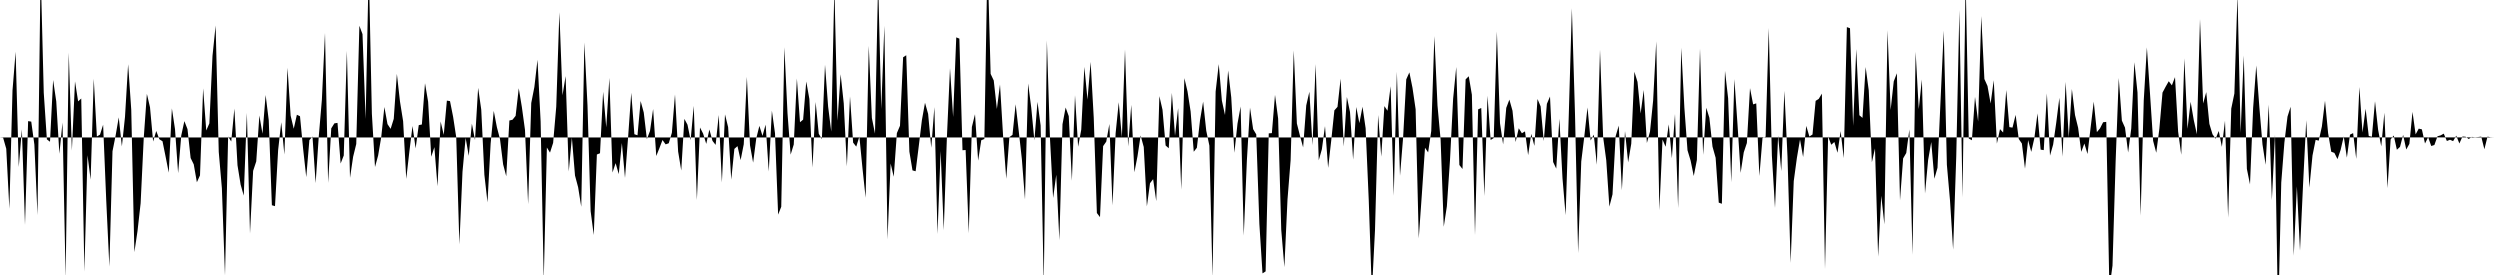 <svg viewBox="0 0 200 22" >
<polyline points="0,11 0.25,11.02 0.50,11.90 0.75,16.70 1,7.24 1.25,4.14 1.50,13.36 1.75,10.35 2,17.99 2.25,9.69 2.50,9.73 2.75,11.57 3,17.21 3.25,-2.48 3.50,7.41 3.75,11.15 4,11.34 4.25,6.40 4.50,8.11 4.75,12.30 5,9.80 5.25,22.22 5.50,4.21 5.75,12.04 6,6.51 6.25,8.11 6.50,7.88 6.75,21.73 7,12.42 7.25,14.37 7.50,6.30 7.75,10.92 8,10.77 8.25,9.98 8.50,16.06 8.75,21.33 9,12.10 9.25,10.84 9.50,9.39 9.75,11.71 10,9.35 10.25,5.14 10.50,8.78 10.75,20.17 11,18.49 11.25,16.26 11.50,11.03 11.75,7.51 12,8.58 12.25,11.32 12.50,10.48 12.75,11.14 13,11.30 13.25,12.54 13.50,13.81 13.75,8.67 14,10.33 14.25,13.85 14.50,10.84 14.75,9.69 15,10.33 15.25,12.64 15.50,13.15 15.75,14.58 16,14.03 16.25,7.07 16.50,10.44 16.75,9.87 17,4.47 17.25,2.04 17.50,12.15 17.75,15.05 18,22.04 18.25,10.92 18.50,11.32 18.75,8.69 19,13.22 19.25,14.77 19.50,15.65 19.75,9.03 20,18.68 20.25,13.67 20.50,12.91 20.75,9.24 21,10.70 21.25,7.60 21.50,9.62 21.75,16.42 22,16.49 22.25,12.01 22.50,9.78 22.75,12.36 23,5.42 23.25,9.25 23.50,10.30 23.75,9.18 24,9.30 24.25,11.91 24.50,14.17 24.75,11.21 25,10.92 25.25,14.65 25.50,10.93 25.75,7.98 26,2.64 26.25,14.63 26.50,10.27 26.75,9.87 27,9.83 27.25,13.08 27.50,12.44 27.75,4.07 28,14.23 28.25,12.54 28.50,11.52 28.75,2.06 29,2.73 29.25,9.52 29.50,-2.68 29.75,9.10 30,13.36 30.25,12.44 30.50,10.96 30.75,8.56 31,9.93 31.25,10.31 31.50,9.51 31.75,5.91 32,8.13 32.25,9.70 32.50,14.31 32.75,12.12 33,10.08 33.25,11.87 33.50,10.01 33.75,9.96 34,6.66 34.25,8.14 34.50,12.54 34.75,11.77 35,14.90 35.25,9.72 35.50,10.79 35.75,8.05 36,8.09 36.25,9.35 36.50,10.99 36.75,19.55 37,13.74 37.25,11.03 37.50,12.47 37.75,9.89 38,11.21 38.25,7.03 38.50,8.77 38.75,13.98 39,16.19 39.25,11.49 39.50,8.87 39.75,10.17 40,11.13 40.25,13.15 40.50,14.10 40.75,9.64 41,9.58 41.25,9.27 41.50,7.06 41.75,8.57 42,10.40 42.25,16.33 42.50,8.24 42.75,6.96 43,4.78 43.25,9.72 43.50,22.40 43.75,11.80 44,12.21 44.25,11.43 44.50,8.53 44.75,0.98 45,7.62 45.25,6.09 45.50,13.72 45.75,11.01 46,14.04 46.25,14.98 46.50,16.54 46.75,3.40 47,8.44 47.25,16.89 47.50,18.80 47.75,12.36 48,12.26 48.25,7.34 48.50,10.19 48.75,6.23 49,13.80 49.25,13.05 49.50,13.93 49.75,11.44 50,14.23 50.25,10.95 50.50,7.42 50.75,10.74 51,10.82 51.25,8.08 51.50,9 51.75,11.13 52,10.48 52.25,8.72 52.50,12.48 52.75,11.86 53,11.20 53.25,11.55 53.50,11.46 53.75,10.62 54,7.56 54.25,12.12 54.50,13.64 54.75,9.51 55,9.98 55.25,11.21 55.50,8.47 55.75,16 56,10.20 56.25,10.69 56.50,11.51 56.75,10.36 57,11.27 57.25,11.59 57.50,9.20 57.75,14.60 58,9.15 58.25,10.17 58.50,14.37 58.75,11.91 59,11.69 59.25,12.81 59.50,11.54 59.75,6.15 60,11.62 60.25,13.01 60.50,11.08 60.75,10.07 61,10.87 61.25,9.97 61.50,13.72 61.75,8.85 62,10.66 62.25,17.17 62.50,16.54 62.75,3.78 63,9.06 63.25,12.37 63.50,11.56 63.75,6.28 64,9.78 64.25,9.57 64.50,6.52 64.75,7.92 65,13.40 65.25,8.16 65.50,10.70 65.75,11.13 66,5.18 66.25,8.53 66.50,10.53 66.75,-1.05 67,9.66 67.25,5.94 67.50,8.27 67.75,13.31 68,7.71 68.25,11.41 68.50,11.73 68.75,10.92 69,13.48 69.25,15.82 69.50,3.67 69.75,9.44 70,10.69 70.25,-1.55 70.50,8.72 70.75,2.06 71,19.15 71.25,13.08 71.50,14.14 71.75,10.65 72,10.06 72.25,4.58 72.50,4.42 72.75,12.13 73,13.63 73.25,13.70 73.50,11.70 73.75,9.62 74,8.22 74.25,9.11 74.50,11.82 74.75,8.57 75,18.72 75.25,12.08 75.50,18.42 75.75,11.03 76,5.46 76.25,9.36 76.50,2.99 76.75,3.09 77,12.02 77.25,12 77.50,18.66 77.75,10.16 78,9.14 78.25,12.85 78.50,11.22 78.75,11.12 79,-3.36 79.25,5.91 79.50,6.44 79.75,8.72 80,6.76 80.25,10.92 80.50,14.30 80.75,10.97 81,10.79 81.25,8.34 81.50,10.50 81.75,12.74 82,15.96 82.25,6.68 82.50,8.62 82.75,11.23 83,8.15 83.25,10.04 83.50,22.77 83.75,3.23 84,11.11 84.25,15.84 84.50,13.98 84.75,19.22 85,9.94 85.25,8.60 85.50,9.29 85.75,14.46 86,7.62 86.25,11.74 86.50,10.37 86.75,5.35 87,7.97 87.25,4.95 87.50,9.43 87.75,17.04 88,17.37 88.25,11.69 88.50,11.33 88.75,9.92 89,16.43 89.25,10.66 89.50,8.18 89.75,10.98 90,3.96 90.25,11.72 90.50,8.39 90.75,13.78 91,12.50 91.25,10.84 91.50,11.76 91.75,16.51 92,14.66 92.25,14.33 92.50,16.09 92.75,7.69 93,8.78 93.25,11.64 93.50,11.86 93.75,7.43 94,10.86 94.25,8.65 94.50,15.17 94.75,6.25 95,7.31 95.25,8.92 95.50,12.14 95.75,11.82 96,9.63 96.25,8.13 96.50,10.46 96.75,11.65 97,22.16 97.25,7.33 97.50,5.13 97.75,8.05 98,9.20 98.25,5.64 98.50,7.79 98.75,12.22 99,9.89 99.25,8.52 99.50,18.85 99.75,12.84 100,8.61 100.25,10.33 100.50,10.75 100.75,17.92 101,21.87 101.25,21.71 101.50,10.67 101.75,10.65 102,7.59 102.25,9.48 102.50,18.39 102.75,21.37 103,15.96 103.25,12.81 103.50,4.03 103.75,9.88 104,10.87 104.25,11.79 104.50,8.43 104.75,7.34 105,11.62 105.25,5.13 105.50,12.82 105.75,11.94 106,10.09 106.25,13.43 106.50,11.23 106.75,8.83 107,8.55 107.25,6.29 107.50,11.72 107.75,7.76 108,8.96 108.25,12.77 108.50,8.56 108.75,9.85 109,8.54 109.25,10.26 109.50,16.01 109.75,23.37 110,18.41 110.25,9.20 110.50,12.53 110.75,8.49 111,8.86 111.25,6.90 111.50,15.66 111.75,5.74 112,14.06 112.25,10.99 112.50,6.35 112.75,5.79 113,7.03 113.25,8.74 113.50,19.07 113.75,15.52 114,11.82 114.25,12.19 114.50,10.48 114.75,2.89 115,8.44 115.25,11.19 115.50,18.14 115.75,16.50 116,12.80 116.25,7.90 116.50,5.36 116.75,13.20 117,13.52 117.25,6.35 117.50,6.10 117.75,7.58 118,18.80 118.25,8.75 118.50,8.64 118.75,15.68 119,7.66 119.25,11.20 119.50,11.04 119.75,2.52 120,9.86 120.25,11.55 120.50,8.63 120.75,7.97 121,8.86 121.25,11.36 121.50,10.26 121.75,10.66 122,10.51 122.25,12.41 122.50,10.71 122.75,11.67 123,7.92 123.25,8.51 123.50,11.29 123.75,8.31 124,7.72 124.25,12.96 124.50,13.49 124.75,9.50 125,14.27 125.25,17.21 125.50,9.29 125.75,0.66 126,9.13 126.25,20.25 126.50,12.92 126.75,10.87 127,8.60 127.25,11.24 127.50,10.77 127.75,13.18 128,3.98 128.25,10.96 128.50,12.82 128.75,16.53 129,15.55 129.25,10.90 129.50,10.05 129.75,15.22 130,10.49 130.25,12.99 130.50,11.50 130.75,5.74 131,6.55 131.25,9.08 131.50,7.20 131.75,11.44 132,10.53 132.25,8.05 132.50,3.31 132.75,16.82 133,11.16 133.25,11.74 133.50,9.95 133.75,12.66 134,9.12 134.25,16.65 134.50,3.82 134.75,8.62 135,12.02 135.25,12.85 135.50,14.08 135.75,12.80 136,3.89 136.25,12.39 136.50,8.62 136.75,9.42 137,11.73 137.25,12.62 137.50,16.21 137.75,16.30 138,5.67 138.25,7.86 138.50,14.58 138.75,6.33 139,9.95 139.25,13.83 139.50,12.19 139.75,11.44 140,7.05 140.25,8.35 140.50,8.27 140.75,14.08 141,11.04 141.25,10.94 141.50,2.24 141.75,12.44 142,16.63 142.25,10.85 142.50,13.69 142.75,7.27 143,12.52 143.25,21.03 143.50,14.49 143.75,12.64 144,11.16 144.25,12.56 144.50,10.07 144.75,10.92 145,10.76 145.25,8.07 145.50,7.91 145.75,7.49 146,21.52 146.25,10.92 146.50,11.58 146.75,11.36 147,12.22 147.25,10.49 147.50,12.65 147.75,2.17 148,2.26 148.25,10.07 148.50,3.93 148.75,9.22 149,9.43 149.25,5.36 149.50,7.23 149.75,12.98 150,11.87 150.25,20.53 150.50,15.66 150.75,17.95 151,2.42 151.25,8.80 151.50,6.51 151.75,5.86 152,16.03 152.25,12.67 152.50,12.24 152.75,10.35 153,20.38 153.25,4.14 153.50,8.73 153.75,6.36 154,15.48 154.25,12.80 154.50,11.36 154.75,14.30 155,13.42 155.25,7.91 155.50,2.45 155.75,13.18 156,16.03 156.25,19.97 156.50,12.52 156.75,0.81 157,15.79 157.25,-1.66 157.50,11.08 157.75,11.22 158,7.75 158.25,9.72 158.50,1.29 158.75,6.32 159,6.88 159.25,8.28 159.50,6.42 159.75,11.49 160,10.33 160.25,10.60 160.50,7.20 160.75,10.17 161,10.21 161.25,9.19 161.50,11.12 161.75,11.48 162,13.49 162.25,11.21 162.50,12.15 162.75,11.04 163,9.07 163.25,11.97 163.50,12.01 163.75,7.47 164,12.45 164.25,11.57 164.50,9.81 164.75,7.82 165,12.53 165.25,6.55 165.50,11 165.75,7.12 166,9.20 166.25,10.22 166.50,12.15 166.75,11.48 167,12.32 167.25,10.20 167.50,8.13 167.75,10.57 168,10.27 168.25,9.78 168.50,9.75 168.75,23.10 169,21.25 169.25,12.93 169.50,6.24 169.75,9.65 170,10.21 170.25,12.20 170.50,10.28 170.75,4.98 171,7.40 171.25,17.25 171.50,8.04 171.75,3.79 172,7.49 172.25,11.27 172.50,12.22 172.75,10.29 173,7.41 173.25,6.94 173.50,6.50 173.75,6.83 174,6.17 174.25,10.53 174.50,12.38 174.75,4.67 175,10.31 175.25,8.14 175.50,9.60 175.75,10.74 176,1.52 176.25,8.28 176.50,7.37 176.75,9.91 177,10.74 177.25,11.10 177.50,10.48 177.75,11.75 178,9.66 178.25,17.41 178.50,8.69 178.75,7.48 179,-0.43 179.25,10.63 179.50,4.44 179.75,13.51 180,14.75 180.25,8.65 180.50,5.24 180.75,8.59 181,11.56 181.25,13.18 181.50,8.37 181.75,16.01 182,10.77 182.25,25.67 182.50,14.61 182.75,11.41 183,9.33 183.25,8.54 183.50,20.46 183.75,14.91 184,20.05 184.25,14.64 184.50,9.62 184.75,15.01 185,12.44 185.25,11.19 185.50,11.25 185.75,10.12 186,8.06 186.25,10.66 186.50,12.14 186.75,12.23 187,12.73 187.25,11.99 187.50,10.91 187.75,12.61 188,10.77 188.25,10.65 188.50,12.71 188.75,6.96 189,10.60 189.25,8.70 189.50,10.88 189.75,10.94 190,8.10 190.25,10.39 190.50,11.71 190.75,9.02 191,15.05 191.25,11.15 191.50,10.84 191.75,11.98 192,11.75 192.25,10.79 192.50,11.96 192.75,11.51 193,8.95 193.25,10.75 193.50,10.29 193.75,10.35 194,11.48 194.25,10.98 194.50,11.68 194.75,11.60 195,10.90 195.25,10.83 195.50,10.69 195.75,11.28 196,11.18 196.25,11.29 196.50,10.85 196.75,11.48 197,10.92 197.25,10.94 197.50,11.12 197.75,10.95 198,10.98 198.25,10.96 198.50,10.93 198.75,11.94 199,10.93 199.25,10.98 199.50,10.99 199.75,10.99 " />
</svg>
